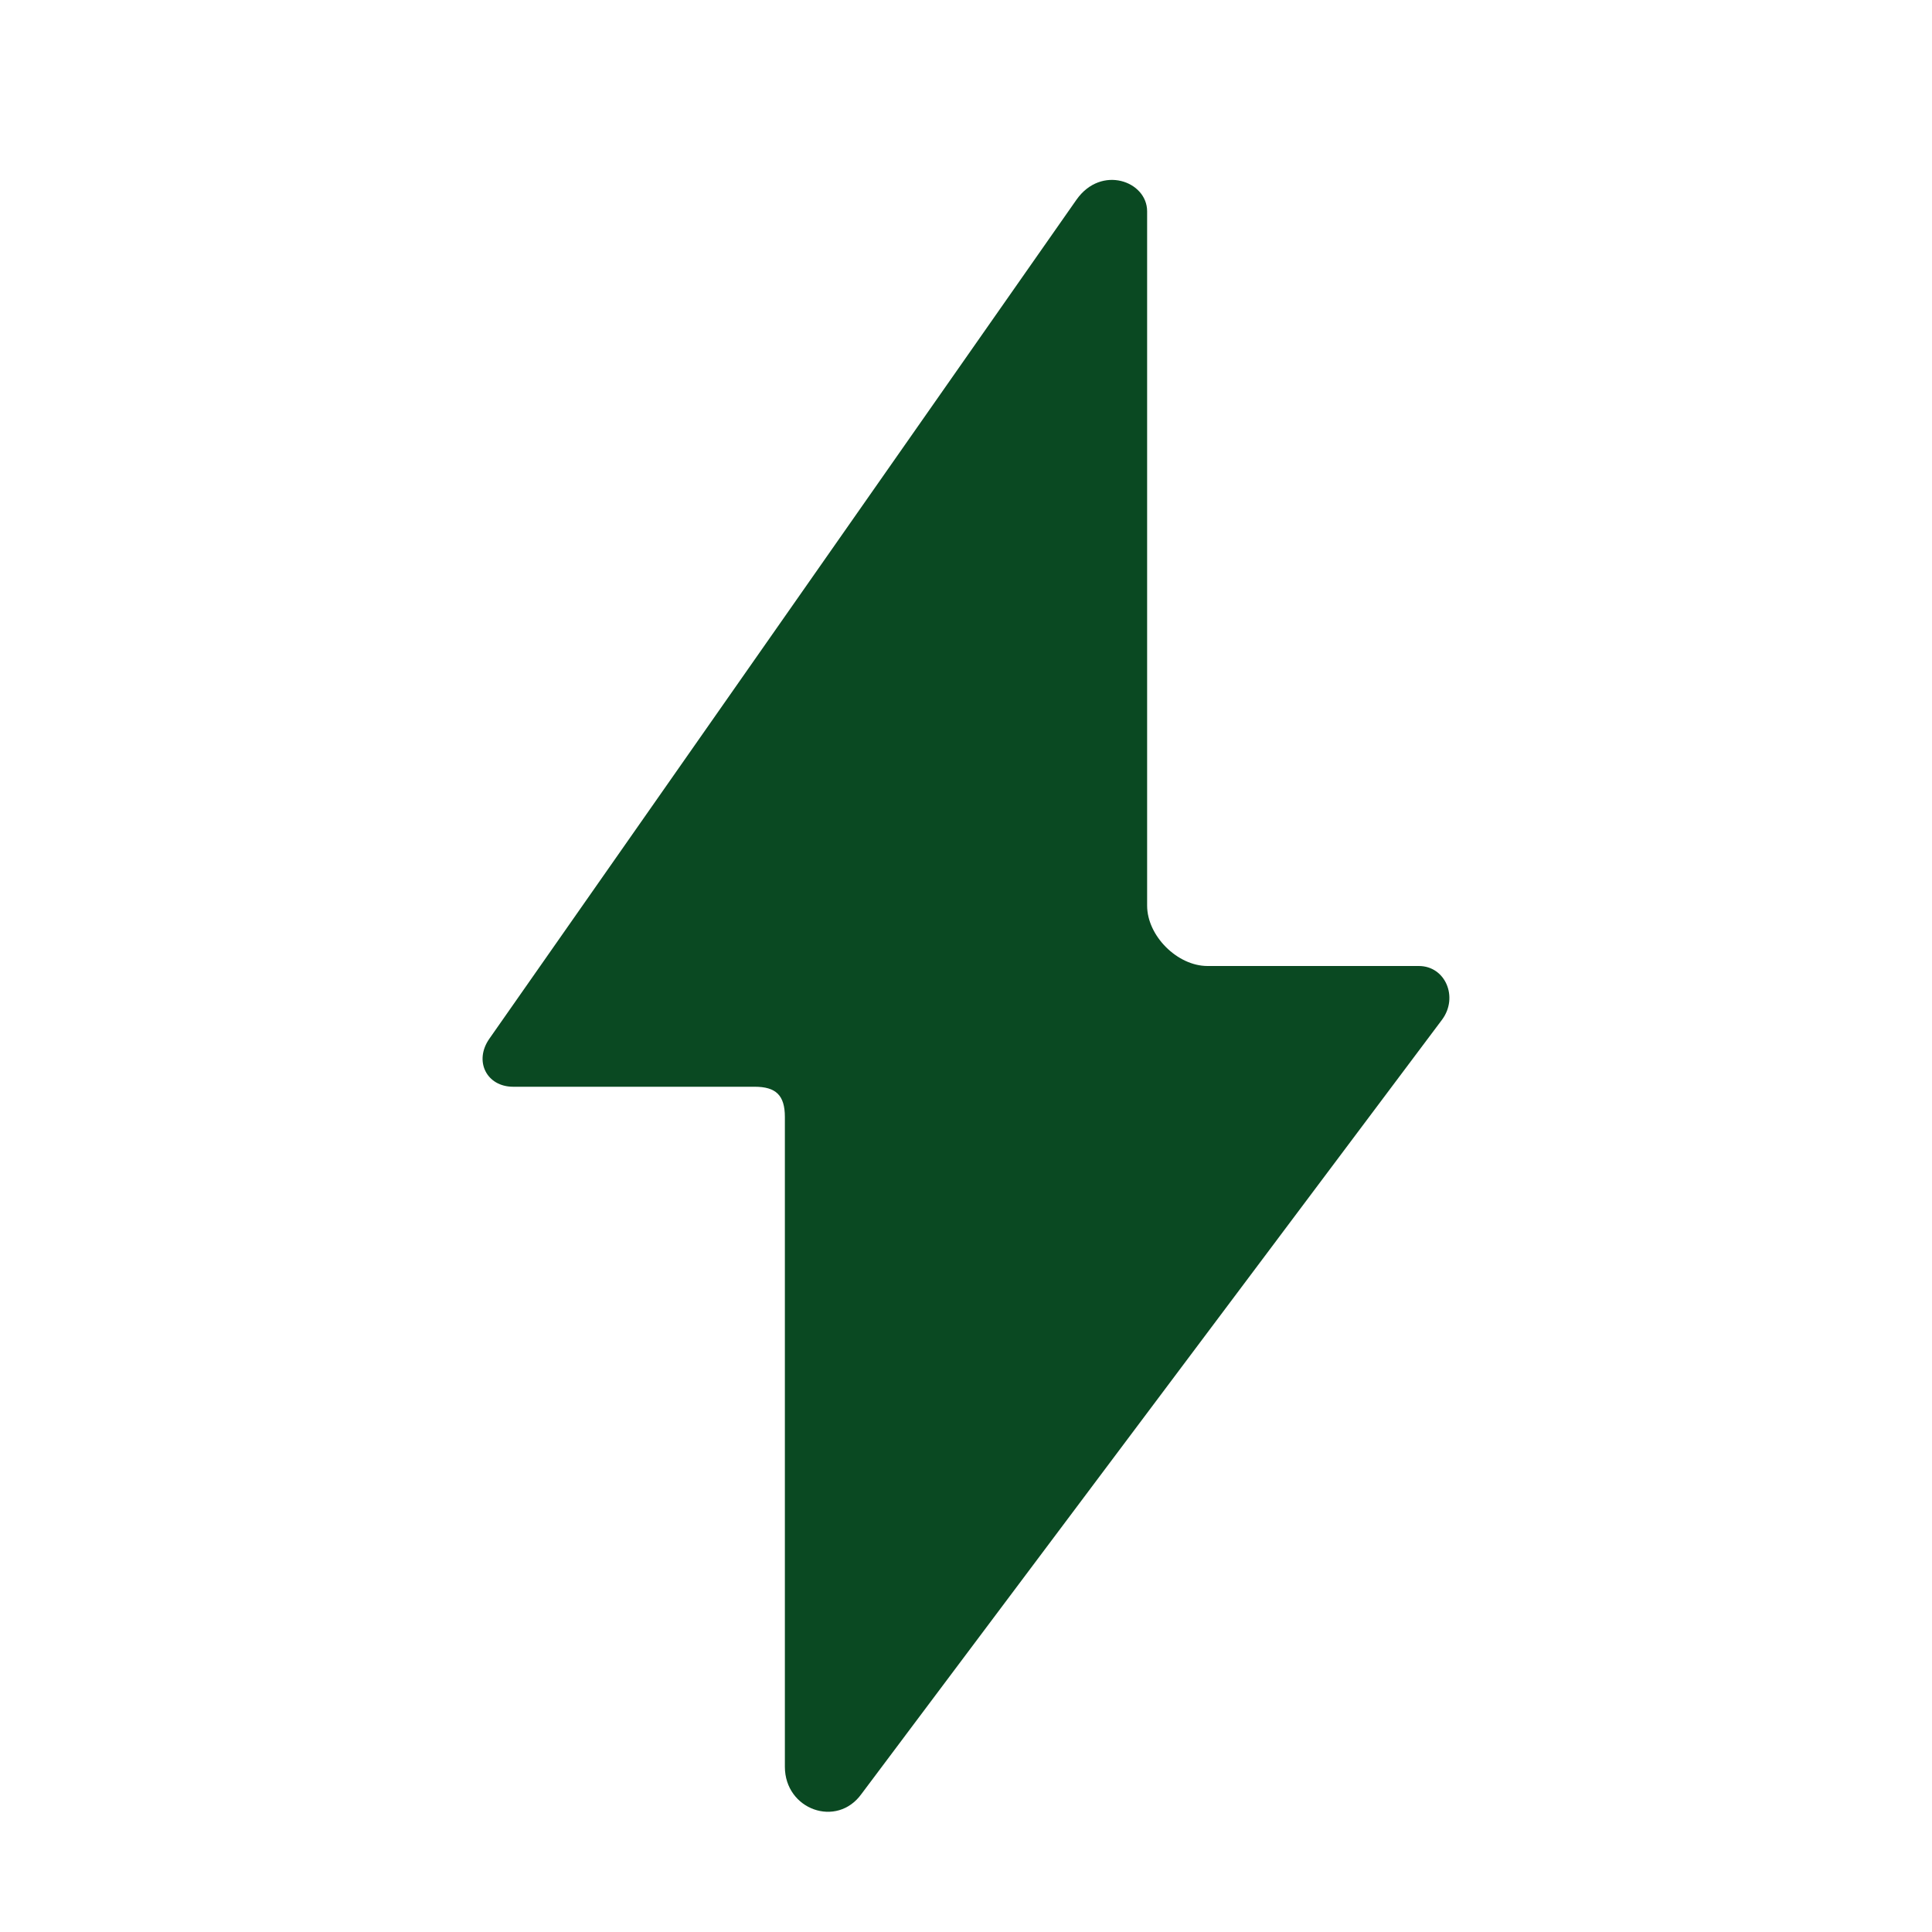 <?xml version="1.0" encoding="UTF-8"?> <svg xmlns="http://www.w3.org/2000/svg" viewBox="0 0 32.00 32.00" data-guides="{&quot;vertical&quot;:[],&quot;horizontal&quot;:[]}"><defs></defs><path fill="#0a4922" stroke="none" fill-opacity="1" stroke-width="1" stroke-opacity="1" alignment-baseline="baseline" baseline-shift="baseline" color="rgb(51, 51, 51)" id="tSvgff09502f45" title="Path 1" d="M17.831 3.306C14.589 7.939 11.347 12.572 8.105 17.205C7.846 17.575 8.06 18 8.5 18C9.833 18 11.167 18 12.5 18C12.85 18 13 18.14 13 18.5C13 22.088 13 25.675 13 29.263C13 29.973 13.86 30.283 14.269 29.713C17.476 25.437 20.682 21.161 23.888 16.885C24.158 16.515 23.94 16 23.5 16C23.5 16 20.5 16 20 16C19.5 16 19 15.5 19 15C19 14.5 19 4 19 3.5C19 3 18.241 2.726 17.831 3.306Z"></path></svg> 